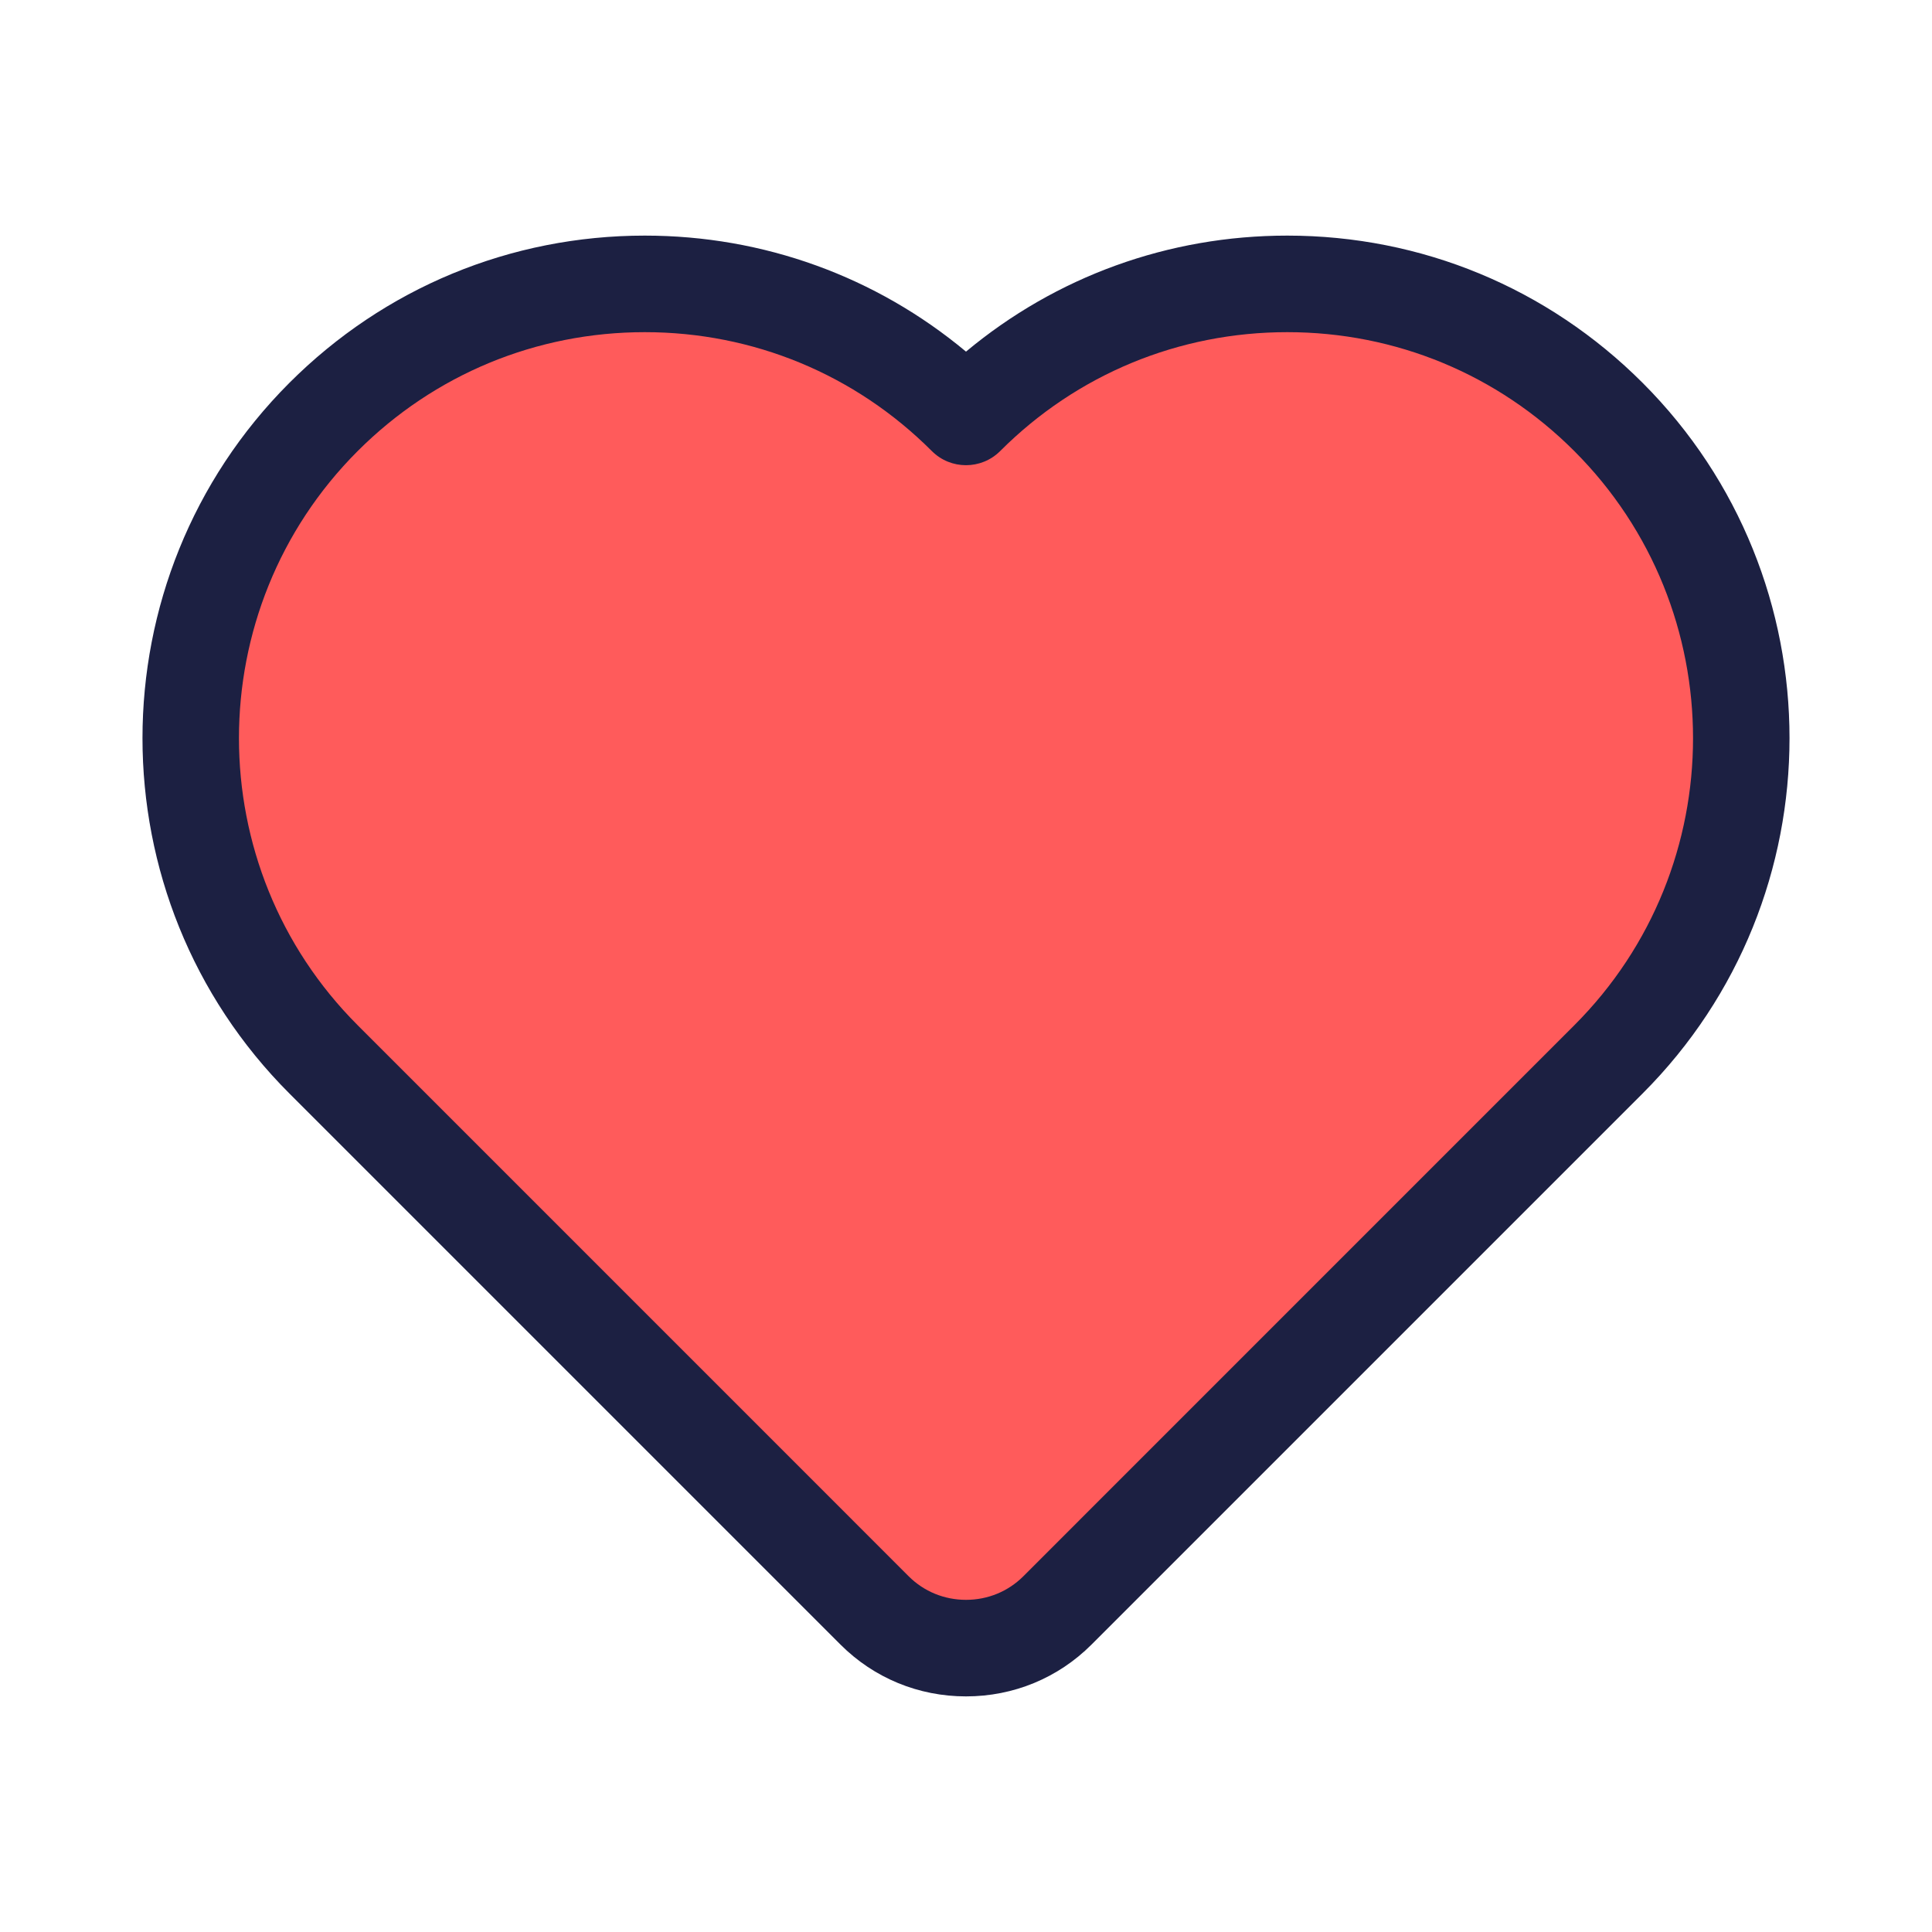 <svg width="40" height="40" viewBox="0 0 40 40" fill="none" xmlns="http://www.w3.org/2000/svg">
<path d="M33.3 8.633C29.627 4.96 23.672 4.96 19.999 8.633C16.326 4.96 10.371 4.96 6.698 8.633C3.025 12.306 3.025 18.261 6.698 21.934L18.107 33.343C19.147 34.383 20.851 34.383 21.891 33.343L33.3 21.934C36.973 18.261 36.973 12.306 33.3 8.633Z" fill="#FF5B5B"/>
<path d="M34.008 7.926C32.043 5.961 29.43 4.878 26.651 4.878C24.193 4.878 21.865 5.725 20 7.28C18.135 5.725 15.807 4.878 13.35 4.878C10.57 4.878 7.957 5.961 5.992 7.926C1.936 11.983 1.936 18.584 5.992 22.64L17.401 34.049C18.093 34.741 19.016 35.122 20 35.122C20.984 35.122 21.907 34.741 22.599 34.049L34.008 22.64C38.064 18.583 38.064 11.982 34.008 7.926ZM32.594 21.227L21.186 32.636C20.871 32.95 20.45 33.123 20 33.123C19.55 33.123 19.129 32.95 18.814 32.636L7.406 21.227C4.128 17.95 4.128 12.617 7.405 9.339C8.993 7.751 11.104 6.877 13.35 6.877C15.595 6.877 17.706 7.751 19.293 9.339C19.683 9.729 20.316 9.729 20.707 9.339C22.294 7.751 24.405 6.877 26.651 6.877C28.896 6.877 31.007 7.751 32.594 9.339C35.872 12.617 35.872 17.95 32.594 21.227Z" fill="#1C2042"/>
</svg>
